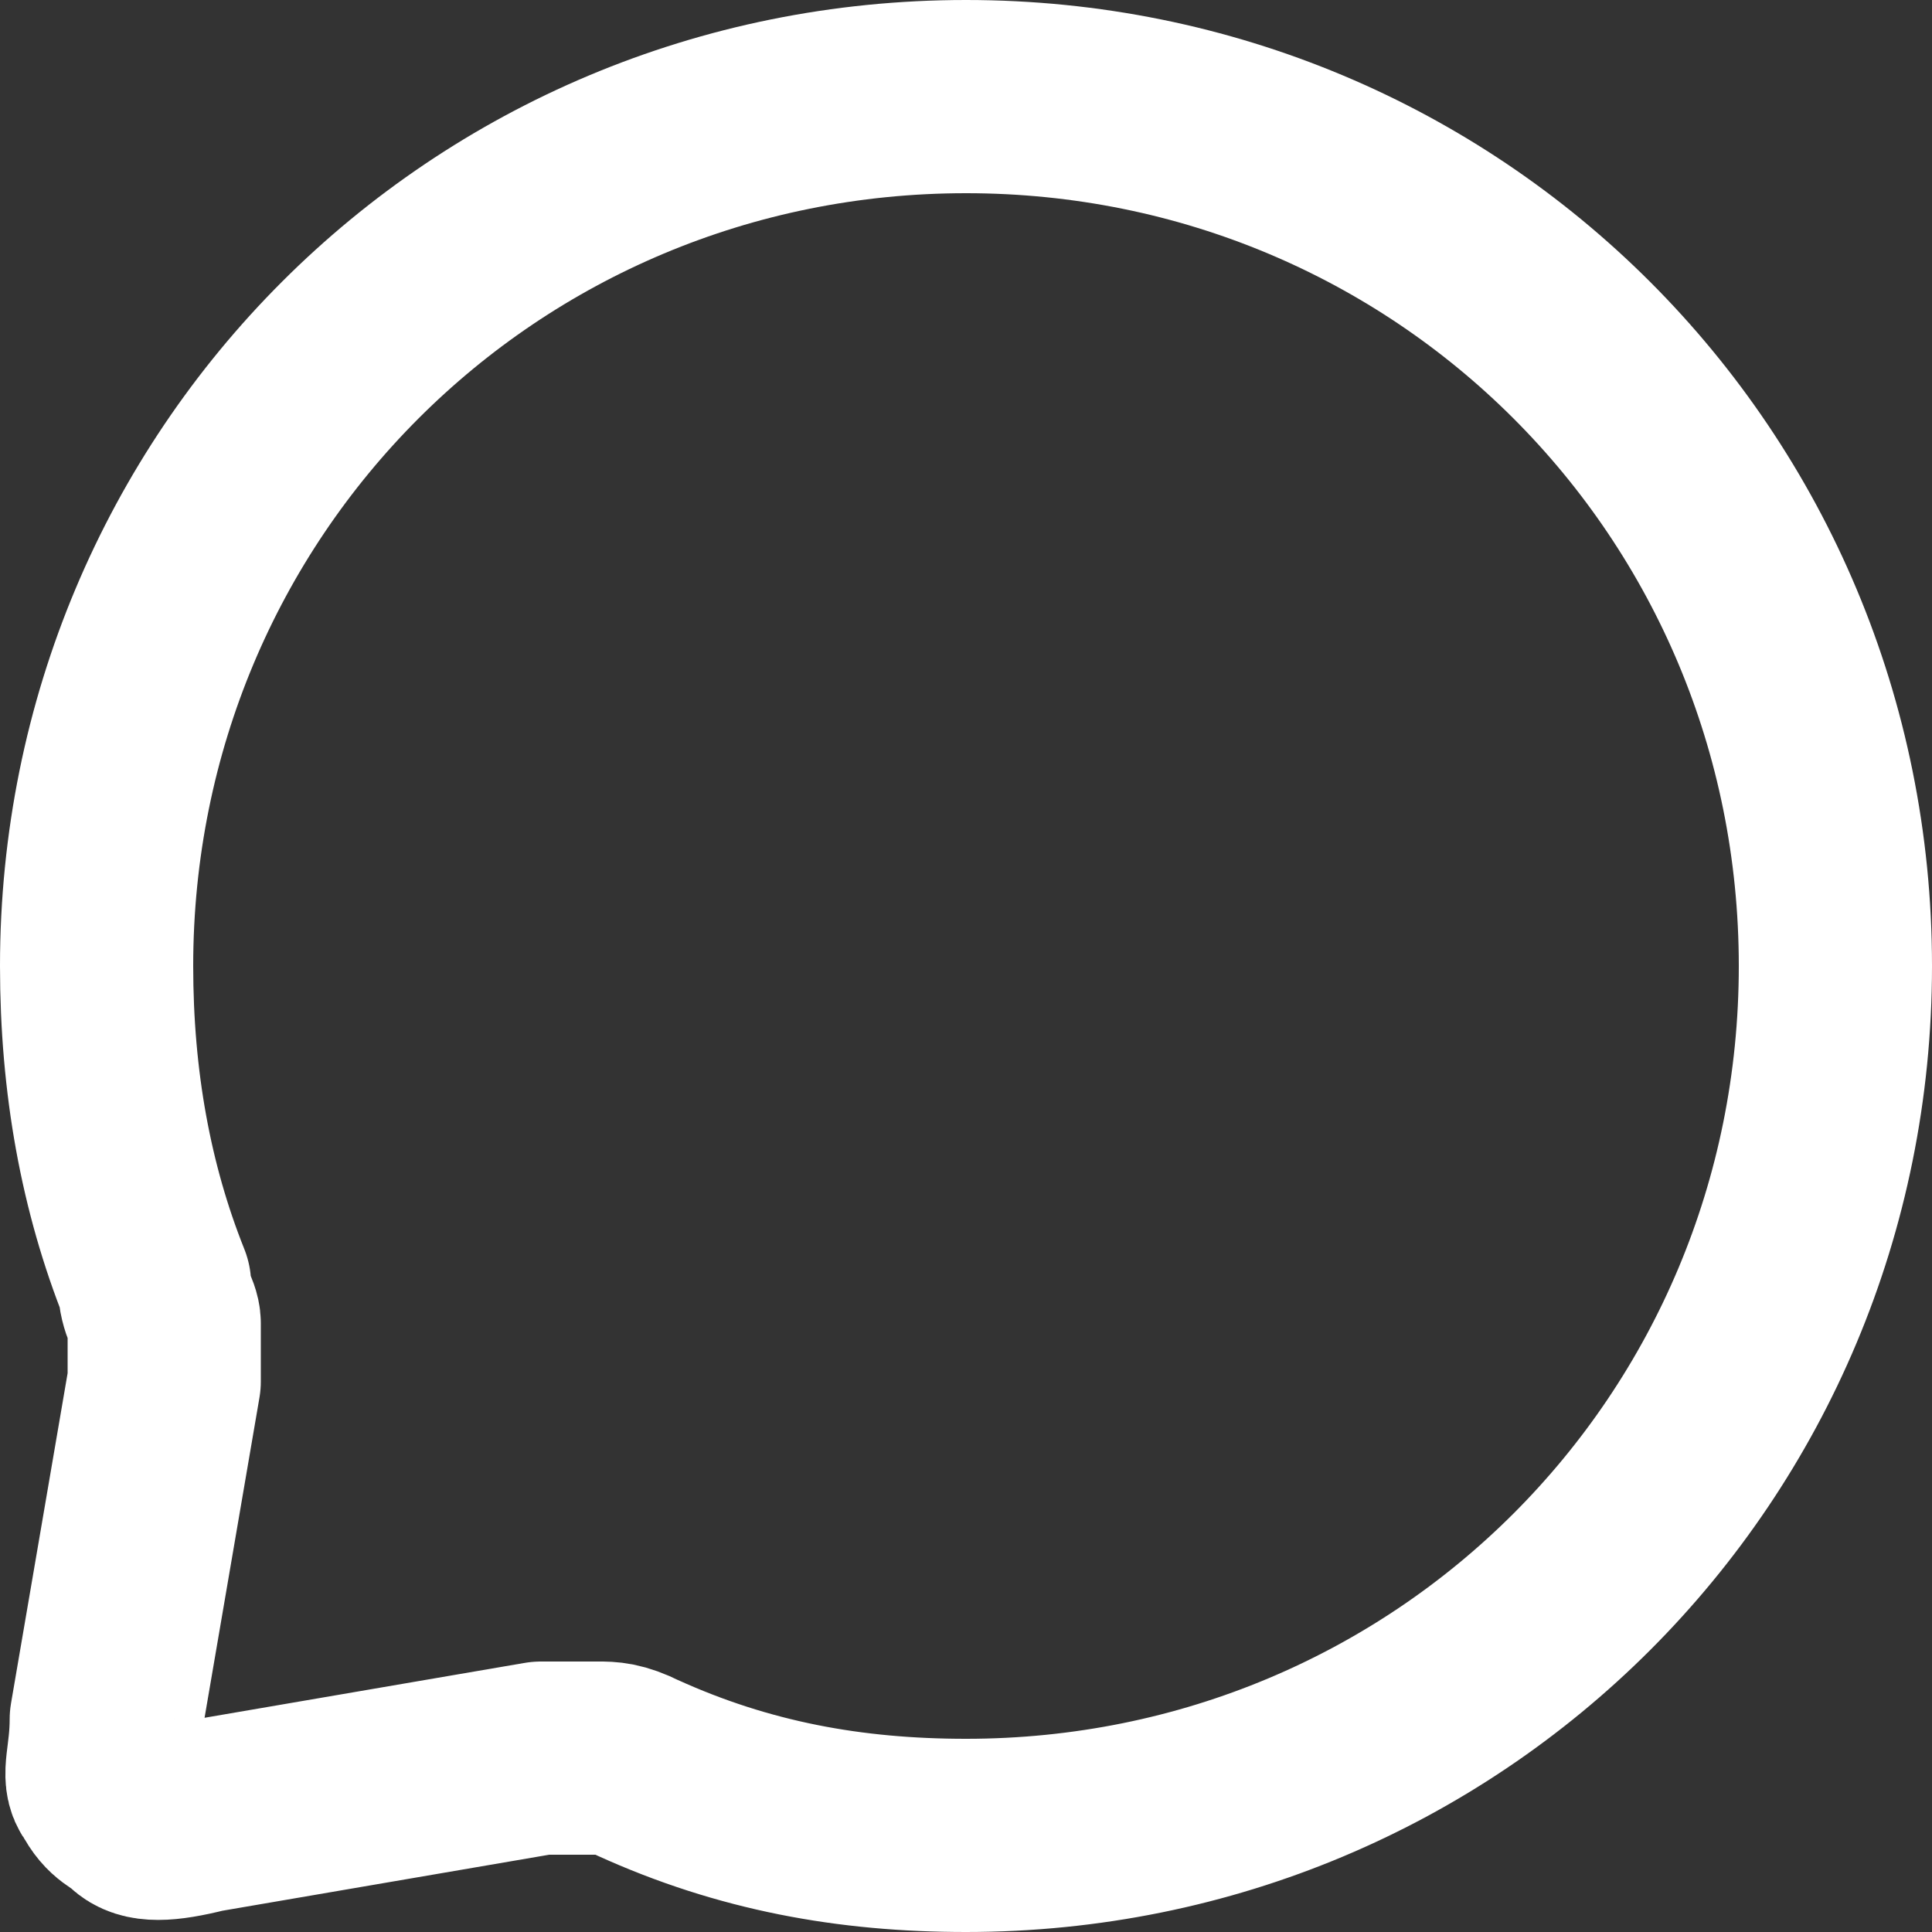 <?xml version="1.0" encoding="utf-8"?>
<!-- Generator: Adobe Illustrator 23.0.5, SVG Export Plug-In . SVG Version: 6.00 Build 0)  -->
<svg version="1.1" id="Layer_1" xmlns="http://www.w3.org/2000/svg" xmlns:xlink="http://www.w3.org/1999/xlink" x="0px" y="0px"
	 width="20px" height="20px" viewBox="0 0 20 20" enable-background="new 0 0 20 20" xml:space="preserve">
<rect x="0" y="0" width="20" height="20" fill="#333333" stroke="none"/>
<path fill="none" stroke="#FFFFFF" stroke-width="2" stroke-linecap="round" stroke-linejoin="round" stroke-miterlimit="10" d="
	M19,10c0,5-4,9-9,9c-1.2,0-2.3-0.2-3.4-0.7c-0.2-0.1-0.3-0.1-0.4-0.1c-0.1,0-0.1,0-0.2,0c-0.1,0-0.2,0-0.4,0l-3.5,0.6
	c-0.4,0.1-0.6,0.1-0.7,0c-0.1-0.1-0.2-0.1-0.3-0.3c-0.1-0.1,0-0.3,0-0.7l0.6-3.5c0-0.2,0-0.3,0-0.4c0-0.1,0-0.1,0-0.2
	c0-0.1-0.1-0.2-0.1-0.4C1.2,12.3,1,11.2,1,10c0-5,4-9,9-9S19,5,19,10z"/>
</svg>

